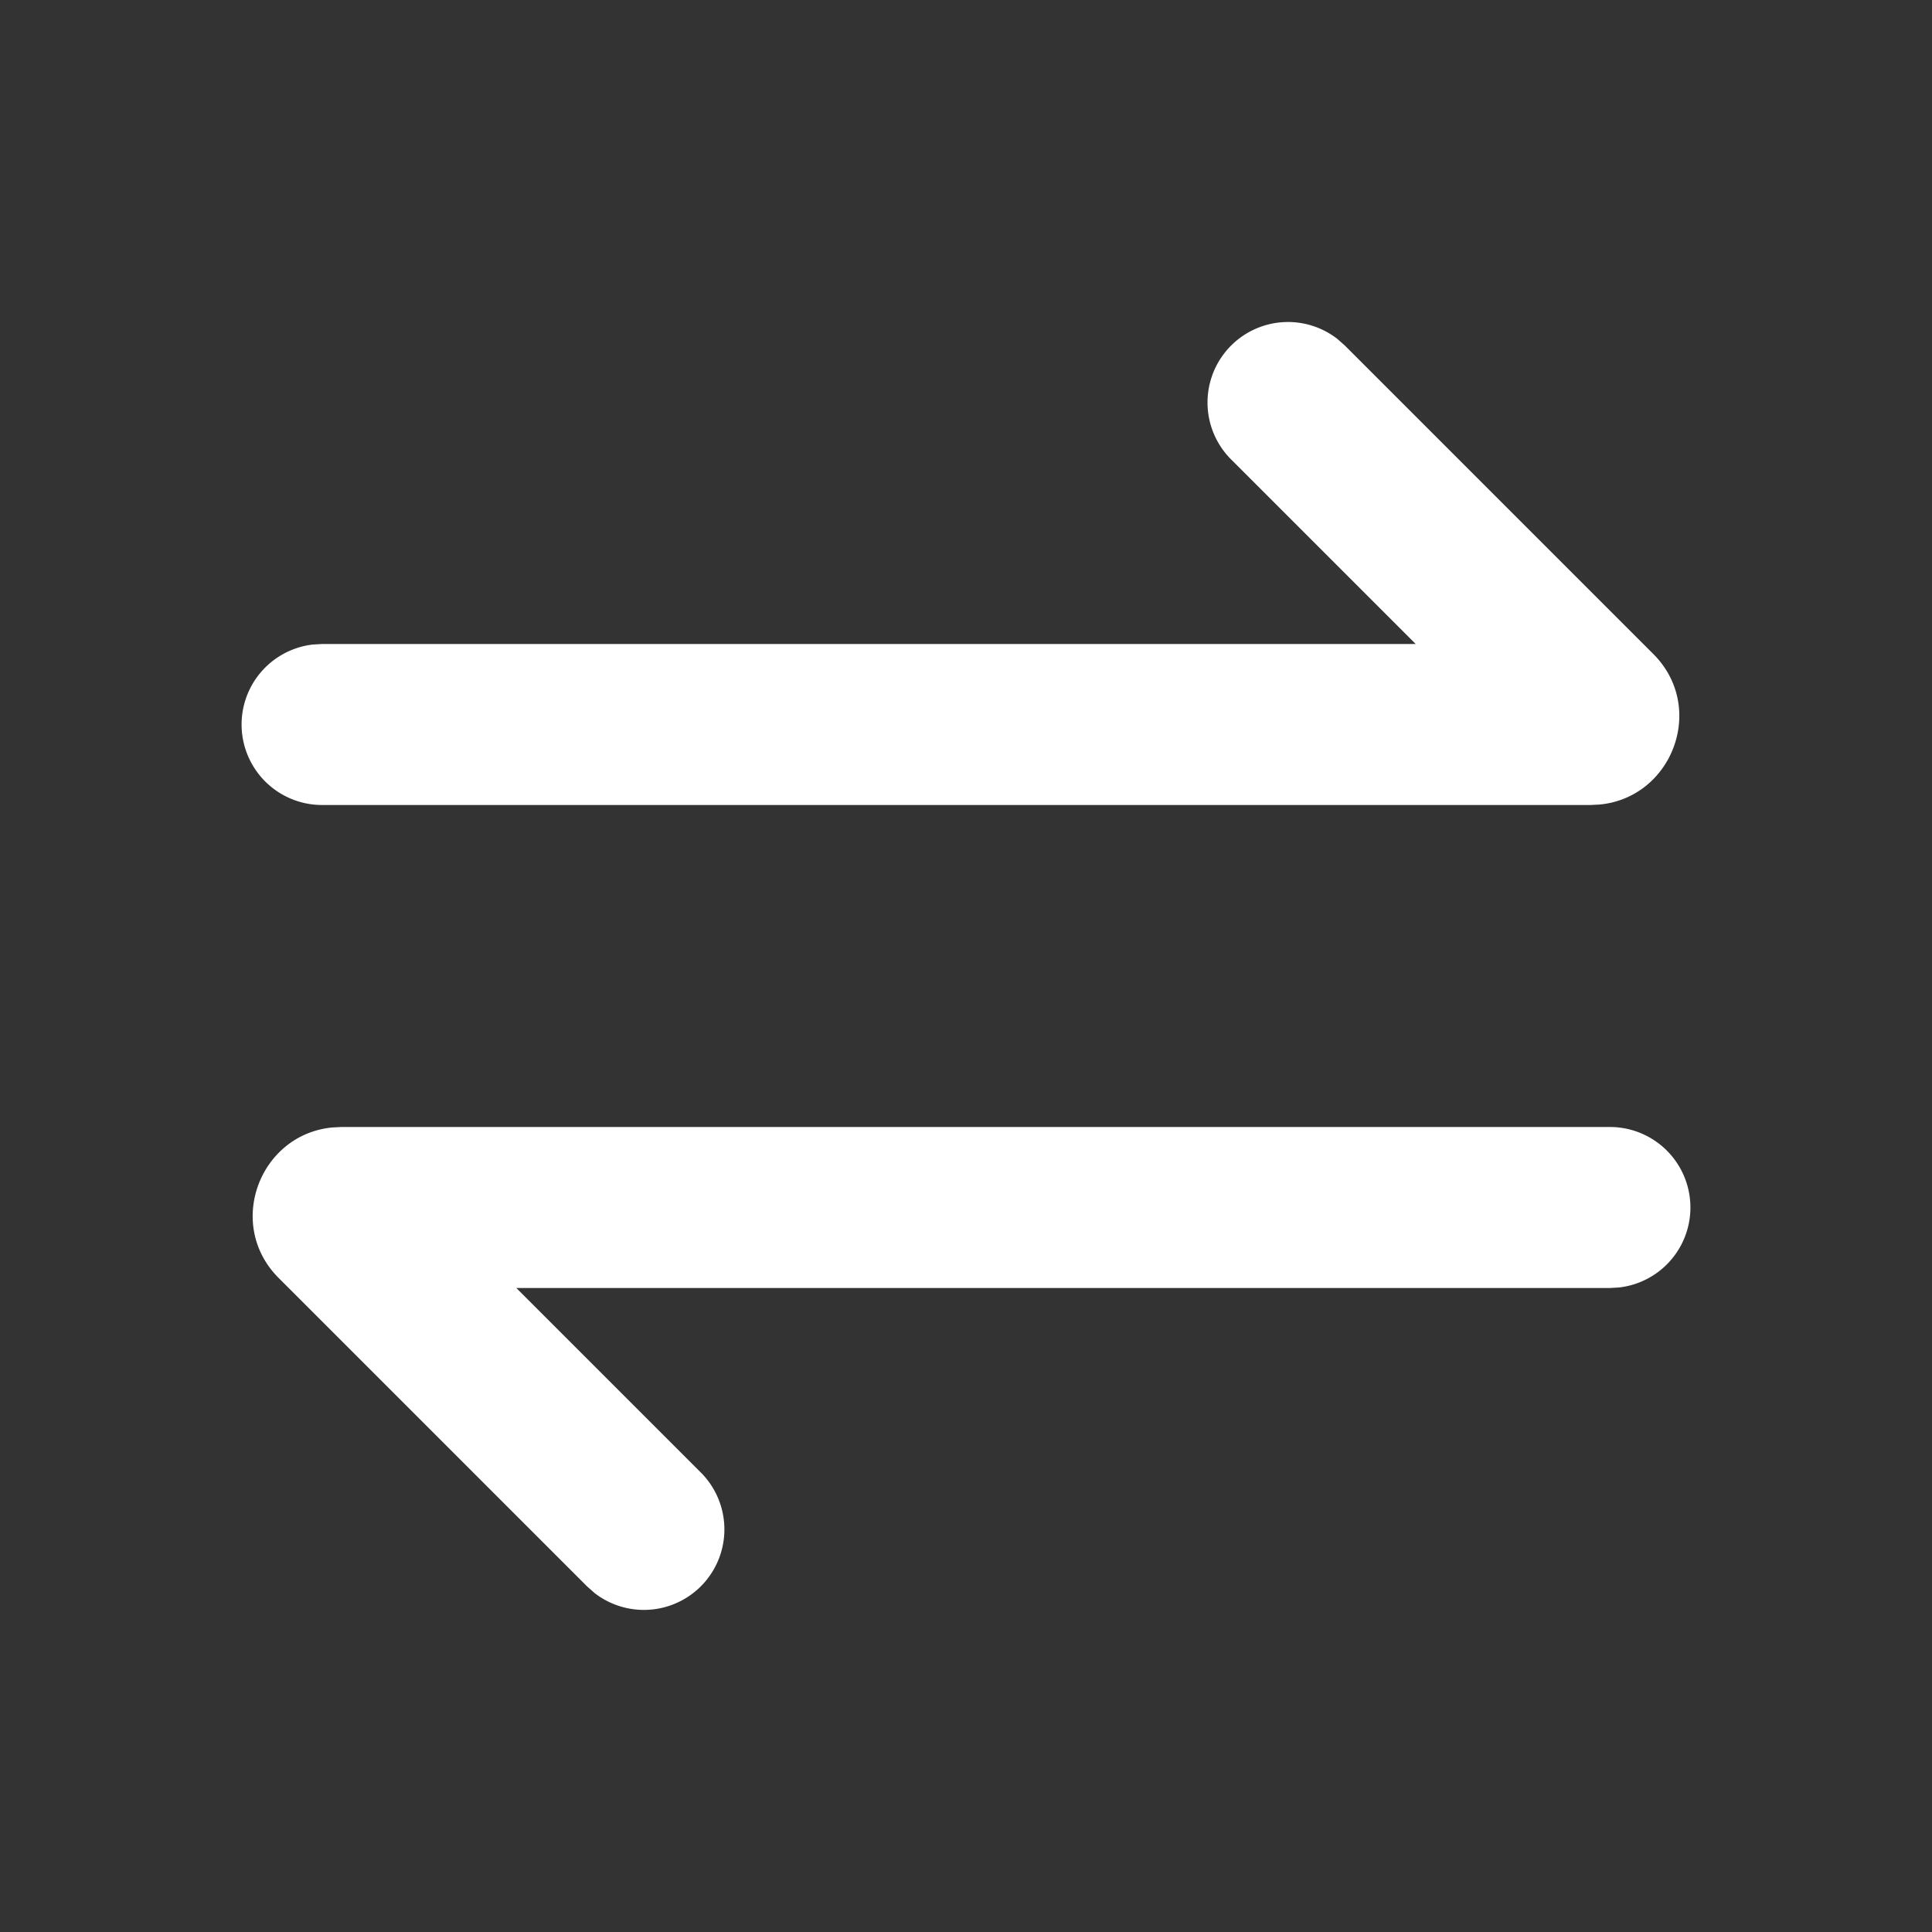 <svg xmlns="http://www.w3.org/2000/svg" width="20" height="20" viewBox="0.0 0.0 24.0 24.0"><rect x="0.0" y="0.0" width="24.0" height="24.0" fill="#333333" stroke="none"/><g fill="none" fill-rule="nonzero"><path d="M24 0v24H0V0h24ZM12.593 23.258l-.011.002-.071.035-.02.004-.014-.004-.071-.035c-.01-.004-.019-.001-.024.005l-.004.01-.017.428.005.02.01.013.104.074.015.004.012-.004.104-.074.012-.016.004-.017-.017-.427c-.002-.01-.009-.017-.017-.018Zm.265-.113-.013.002-.185.093-.01.01-.003.011.018.43.005.012.008.007.201.093c.012.004.023 0 .029-.008l.004-.014-.034-.614c-.003-.012-.01-.02-.02-.022Zm-.715.002a.023.023 0 0 0-.027.006l-.006.014-.034.614c0 .012.007.02.017.024l.015-.002.201-.093.01-.008.004-.011.017-.43-.003-.012-.01-.01-.184-.092Z" /><path fill="#FFFFFFFF" d="M20 14a1 1 0 0 1 .117 1.993L20 16H6.414l2.293 2.293a1 1 0 0 1-1.32 1.497l-.094-.083-3.83-3.83c-.665-.664-.239-1.783.663-1.871L4.241 14H20Zm-4.707-9.707a1 1 0 0 1 1.32-.083l.094.083 3.83 3.83c.665.664.239 1.783-.663 1.871l-.115.006H4a1 1 0 0 1-.117-1.993L4 8h13.586l-2.293-2.293a1 1 0 0 1 0-1.414Z" /></g></svg>